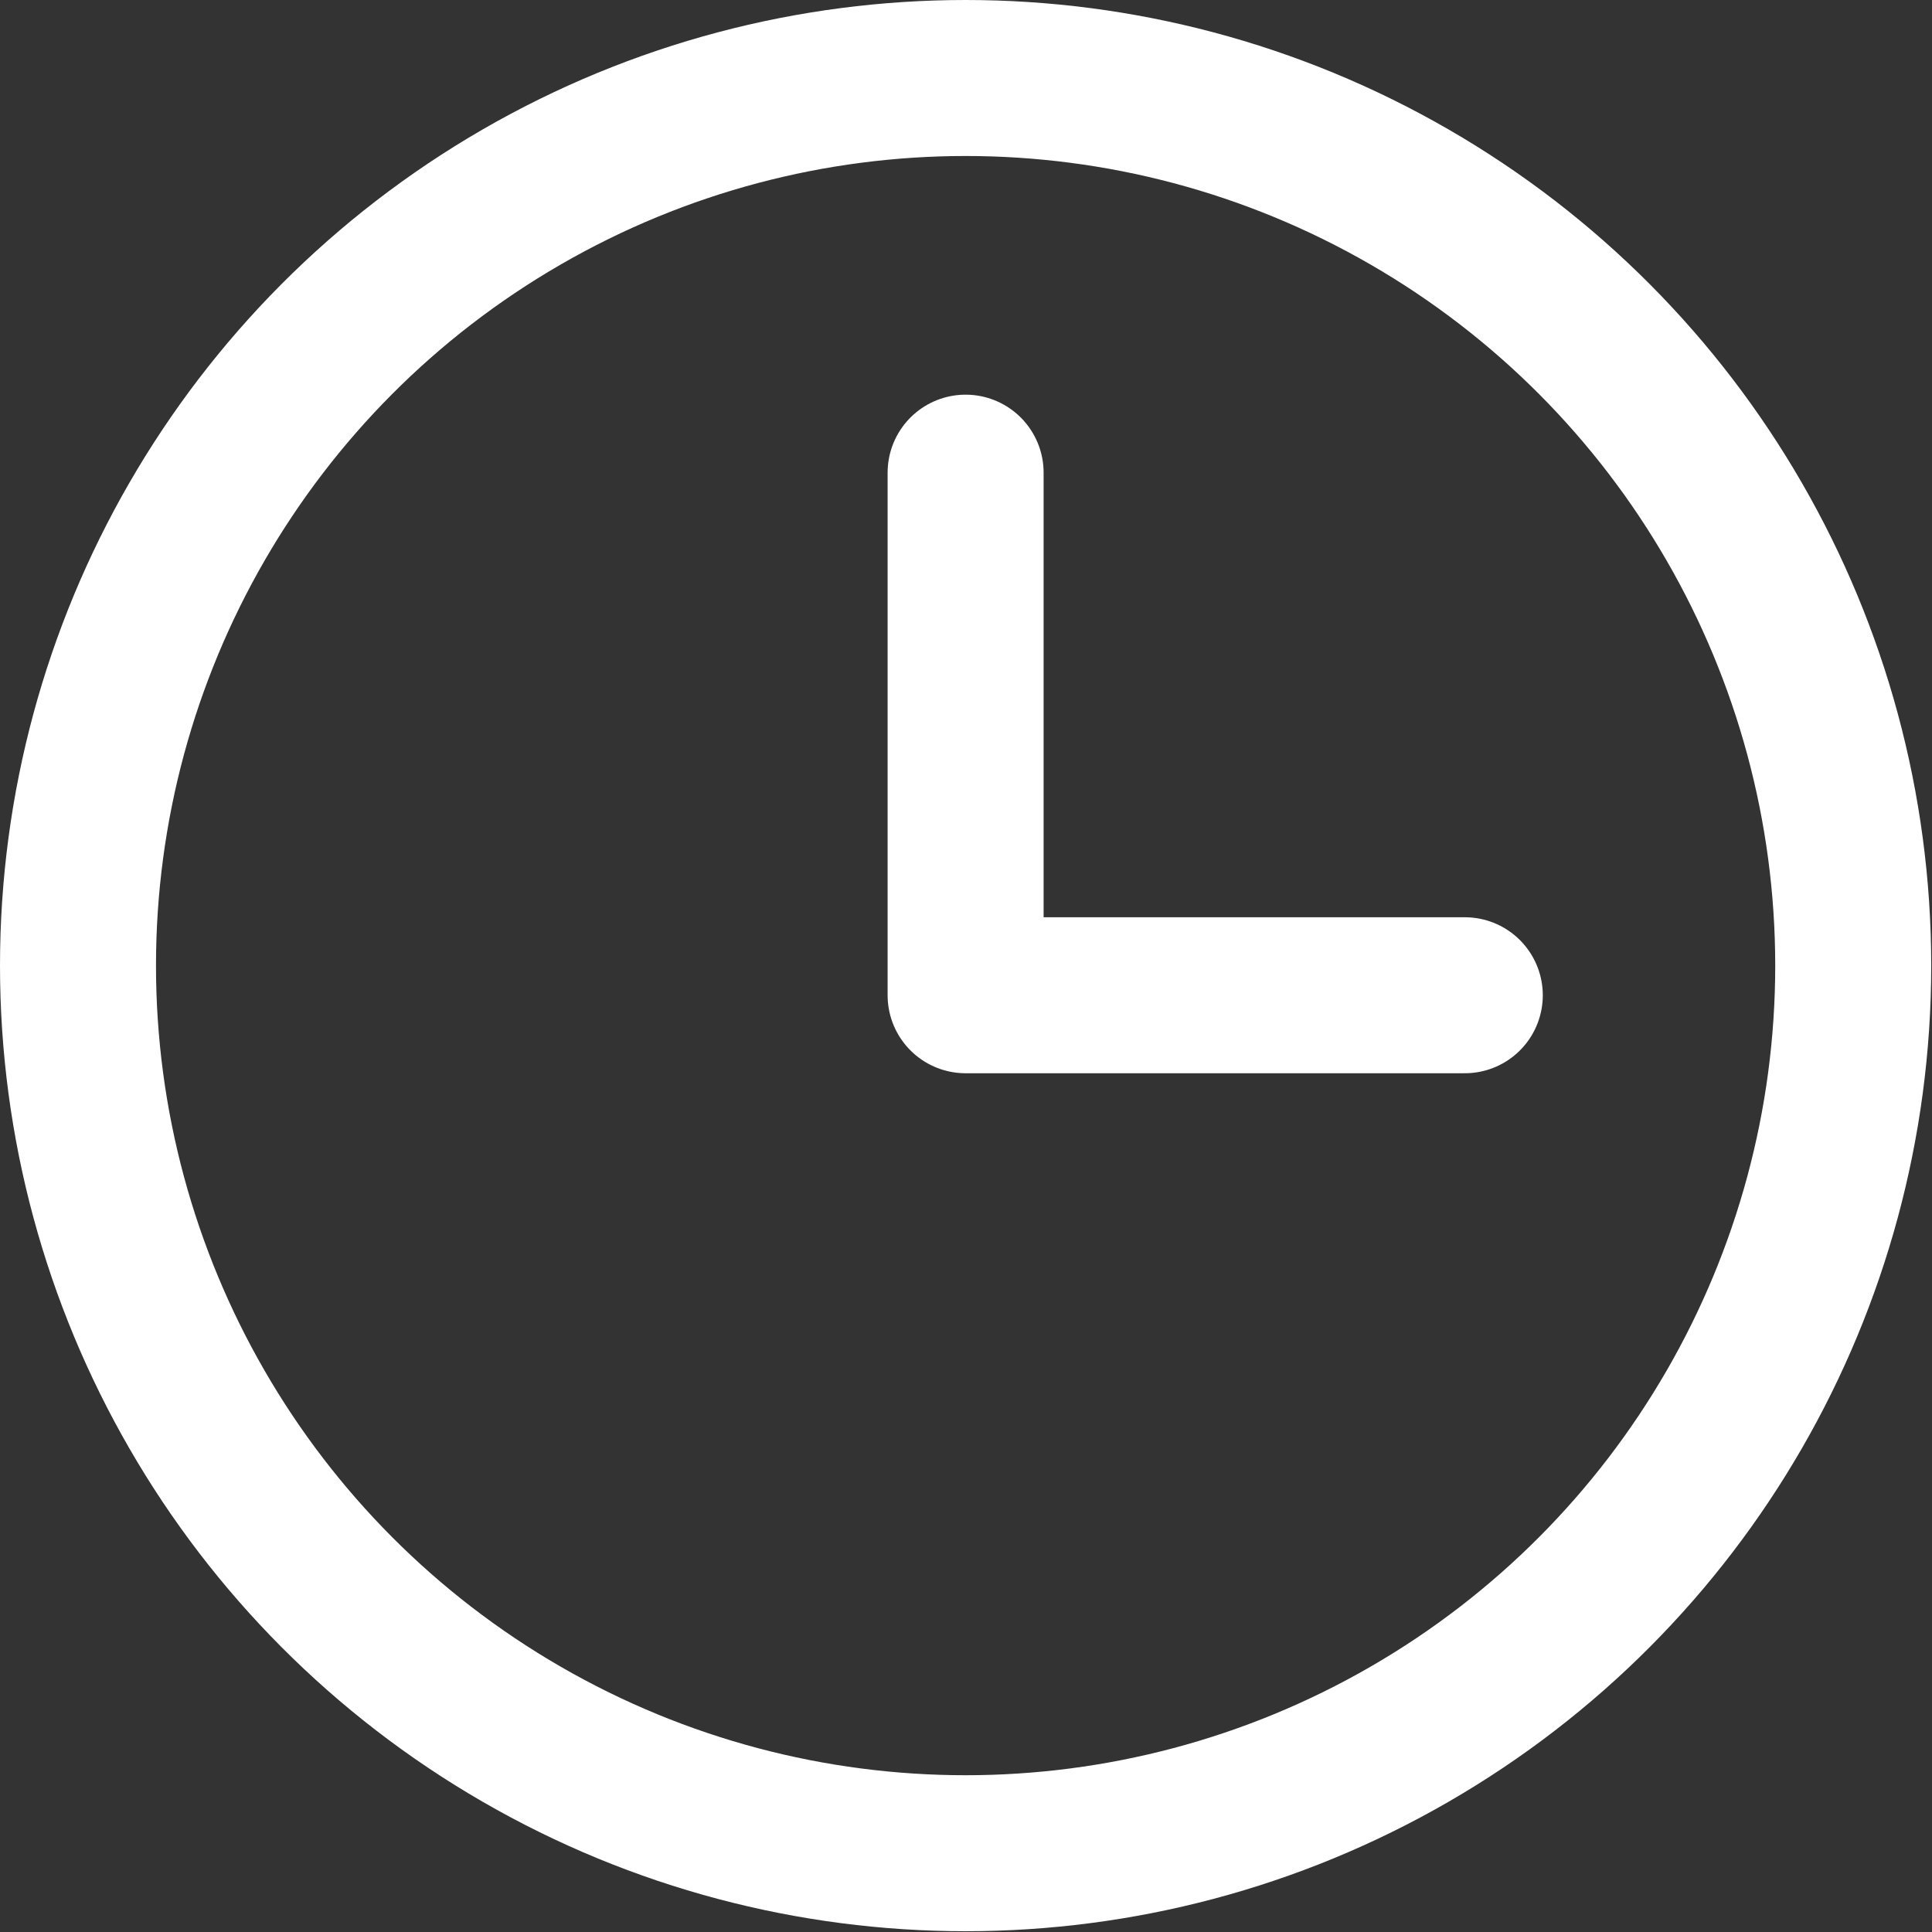 <svg id="_レイヤー_2" data-name="レイヤー 2" xmlns="http://www.w3.org/2000/svg" width="24.77" height="24.77"><rect width="100%" height="100%" fill="#333333" stroke="none"/><defs><style>.cls-1{fill:none;stroke:#fff;stroke-linecap:round;stroke-linejoin:round;stroke-width:2px}</style></defs><g id="_デザイン" data-name="デザイン"><circle class="cls-1" cx="12.38" cy="12.38" r="11.38"/><path class="cls-1" d="M12.38 6.06v6.7h6.4"/></g></svg>